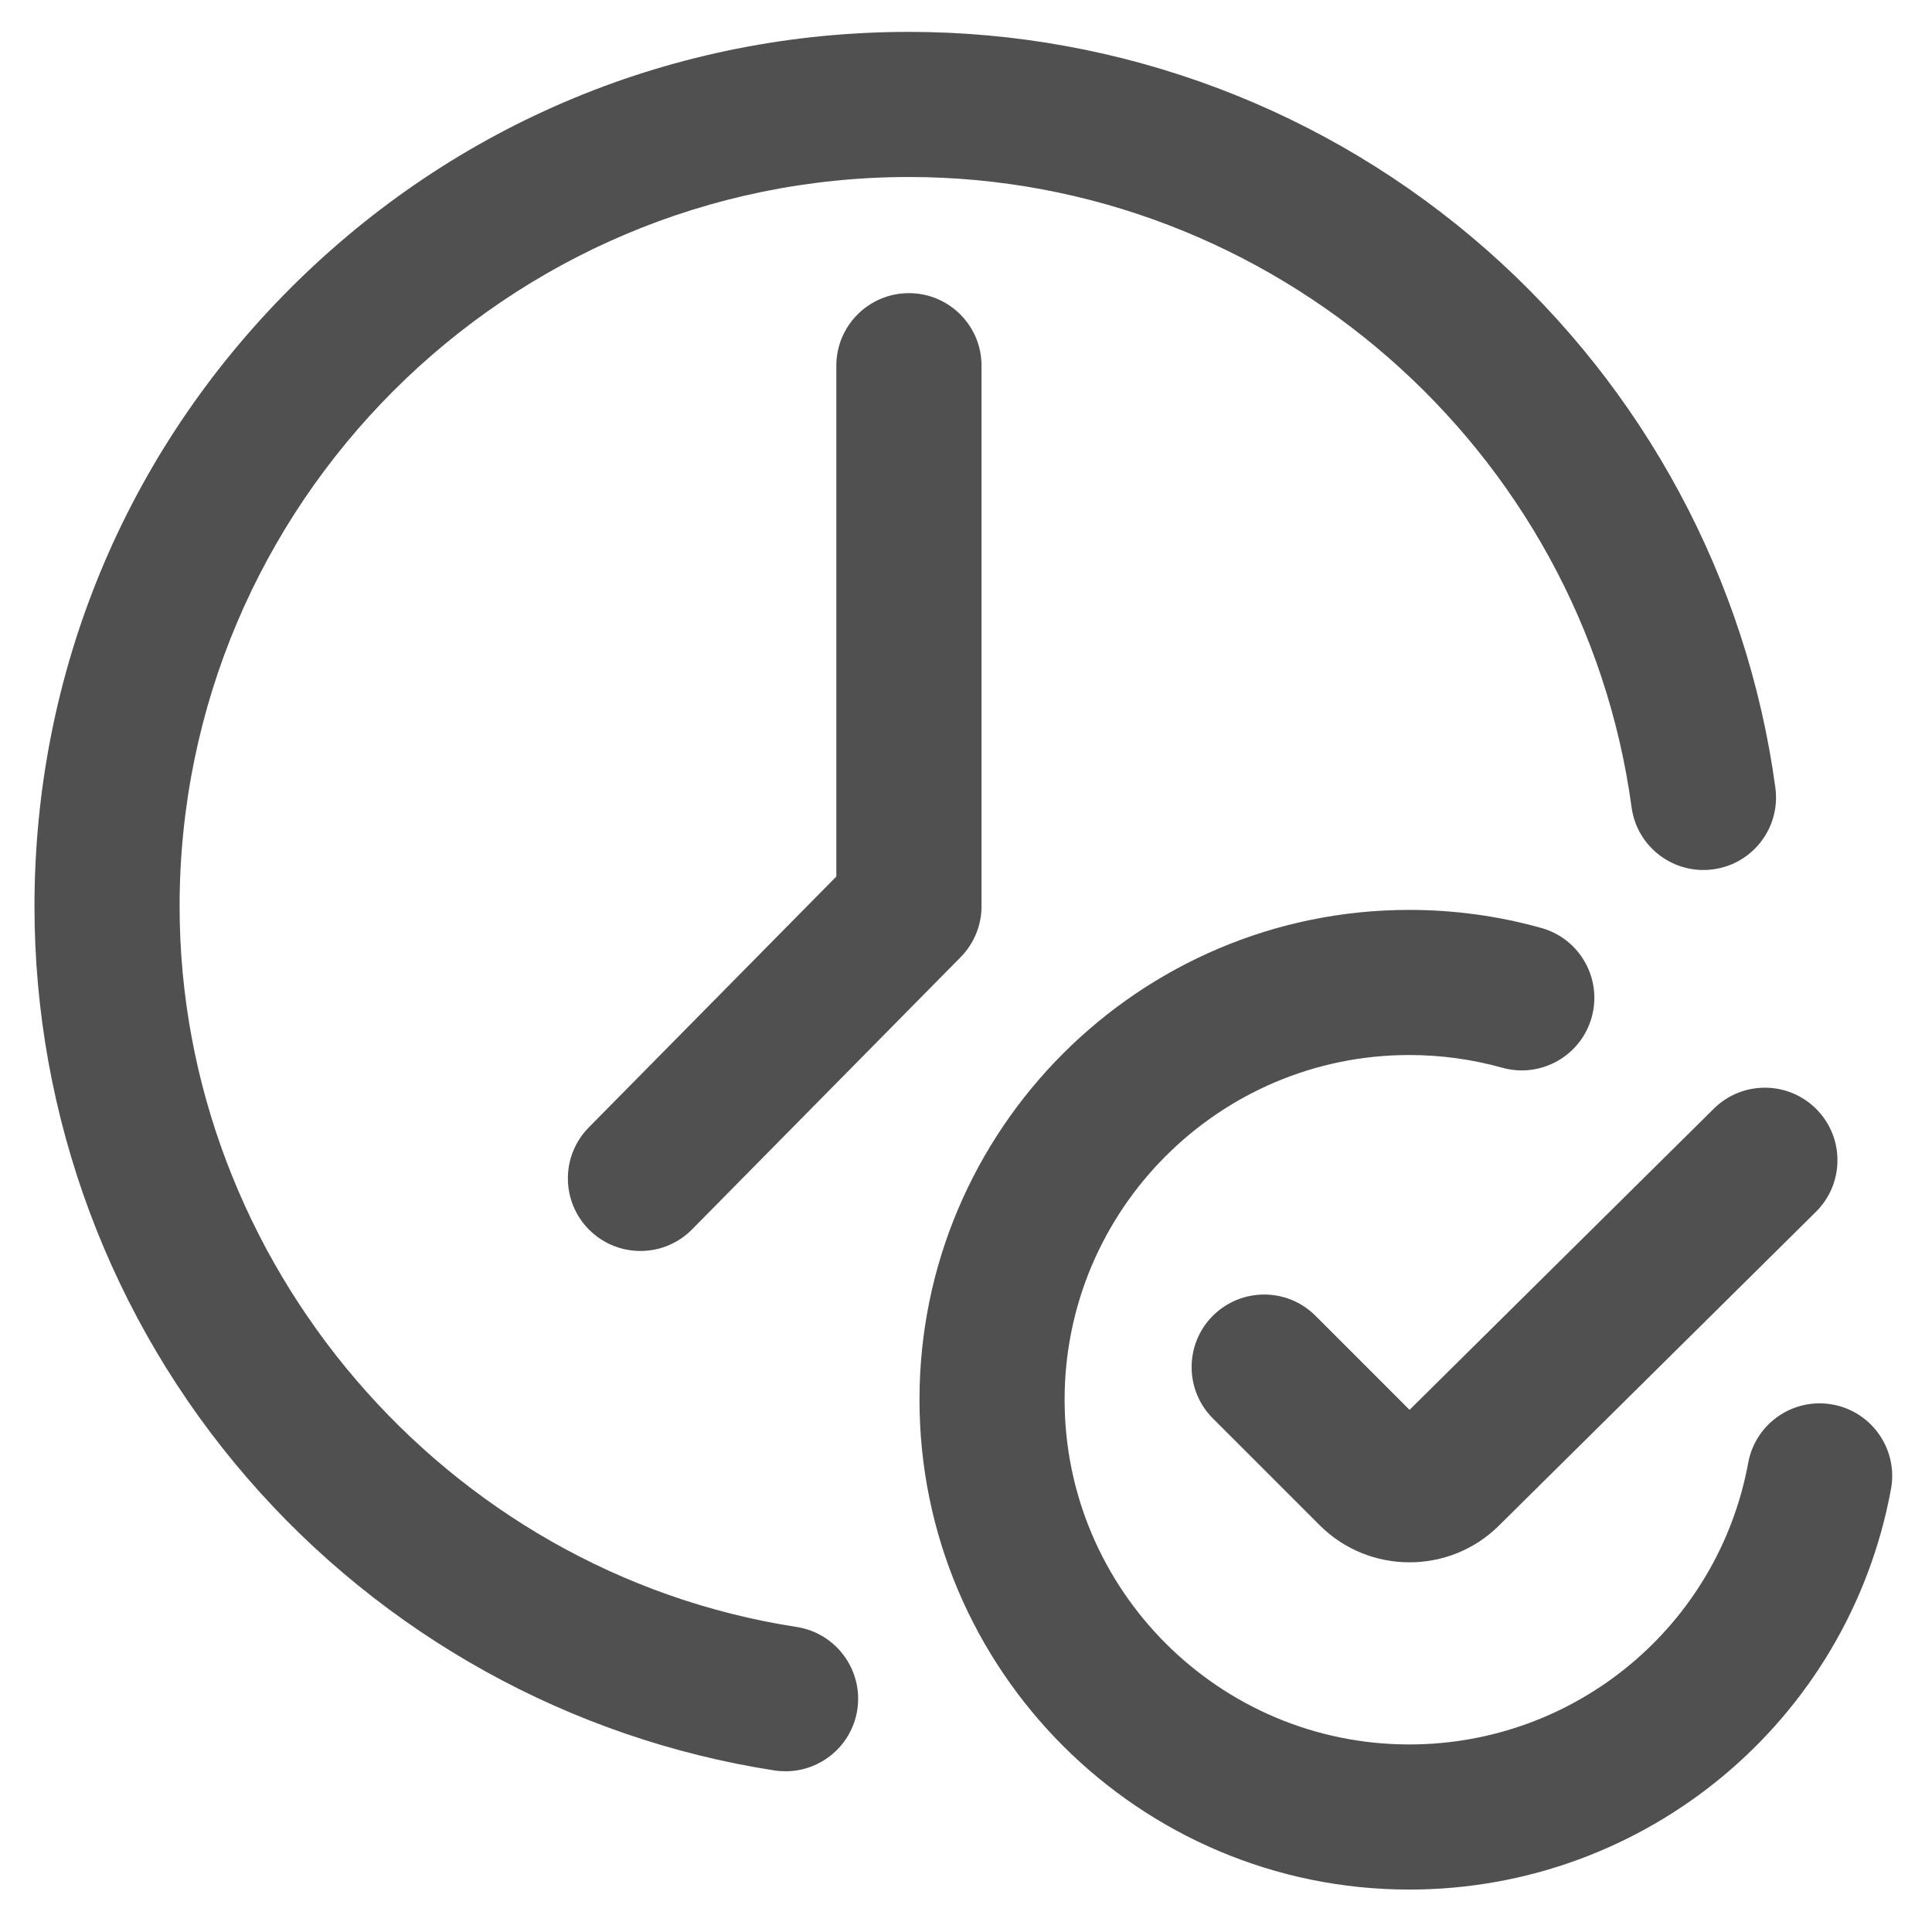 <svg width="26" height="26" viewBox="0 0 26 26" fill="none" xmlns="http://www.w3.org/2000/svg">
<path d="M10.573 23.837C10.523 23.837 10.473 23.834 10.423 23.826C7.676 23.401 5.156 22.004 3.328 19.891C1.481 17.756 0.464 15.023 0.464 12.197C0.464 9.053 1.688 6.098 3.911 3.876C6.134 1.653 9.089 0.429 12.232 0.429C15.096 0.429 17.856 1.47 20.004 3.36C22.132 5.233 23.513 7.805 23.892 10.6C23.965 11.135 23.59 11.627 23.056 11.699C22.521 11.772 22.029 11.397 21.957 10.863C21.3 6.028 17.12 2.382 12.232 2.382C6.82 2.382 2.417 6.785 2.417 12.197C2.417 16.995 5.987 21.165 10.721 21.895C11.254 21.978 11.619 22.477 11.537 23.01C11.462 23.492 11.046 23.837 10.573 23.837ZM9.314 16.544L12.927 12.882C13.107 12.7 13.209 12.453 13.209 12.197V4.921C13.209 4.382 12.771 3.945 12.232 3.945C11.693 3.945 11.255 4.382 11.255 4.921V11.796L7.923 15.173C7.545 15.557 7.549 16.175 7.933 16.554C8.123 16.741 8.371 16.835 8.619 16.835C8.871 16.835 9.123 16.738 9.314 16.544ZM25.448 20.04C25.546 19.509 25.195 19 24.665 18.902C24.134 18.804 23.625 19.155 23.527 19.685C23.122 21.882 21.204 23.476 18.966 23.476C16.408 23.476 14.327 21.395 14.327 18.837C14.327 16.279 16.408 14.198 18.966 14.198C19.391 14.198 19.812 14.256 20.217 14.369C20.736 14.514 21.275 14.21 21.42 13.691C21.565 13.171 21.262 12.633 20.742 12.488C20.166 12.327 19.569 12.245 18.966 12.245C15.331 12.245 12.374 15.202 12.374 18.837C12.374 22.472 15.331 25.429 18.966 25.429C22.146 25.429 24.872 23.162 25.448 20.04ZM20.171 20.532L24.438 16.308C24.821 15.929 24.825 15.311 24.445 14.927C24.066 14.544 23.447 14.541 23.064 14.92L18.969 18.973L17.703 17.707C17.322 17.326 16.704 17.326 16.322 17.707C15.941 18.088 15.941 18.707 16.322 19.088L17.76 20.526C18.093 20.859 18.531 21.025 18.969 21.025C19.404 21.025 19.839 20.861 20.171 20.532Z" fill="#505050"/>
</svg>
